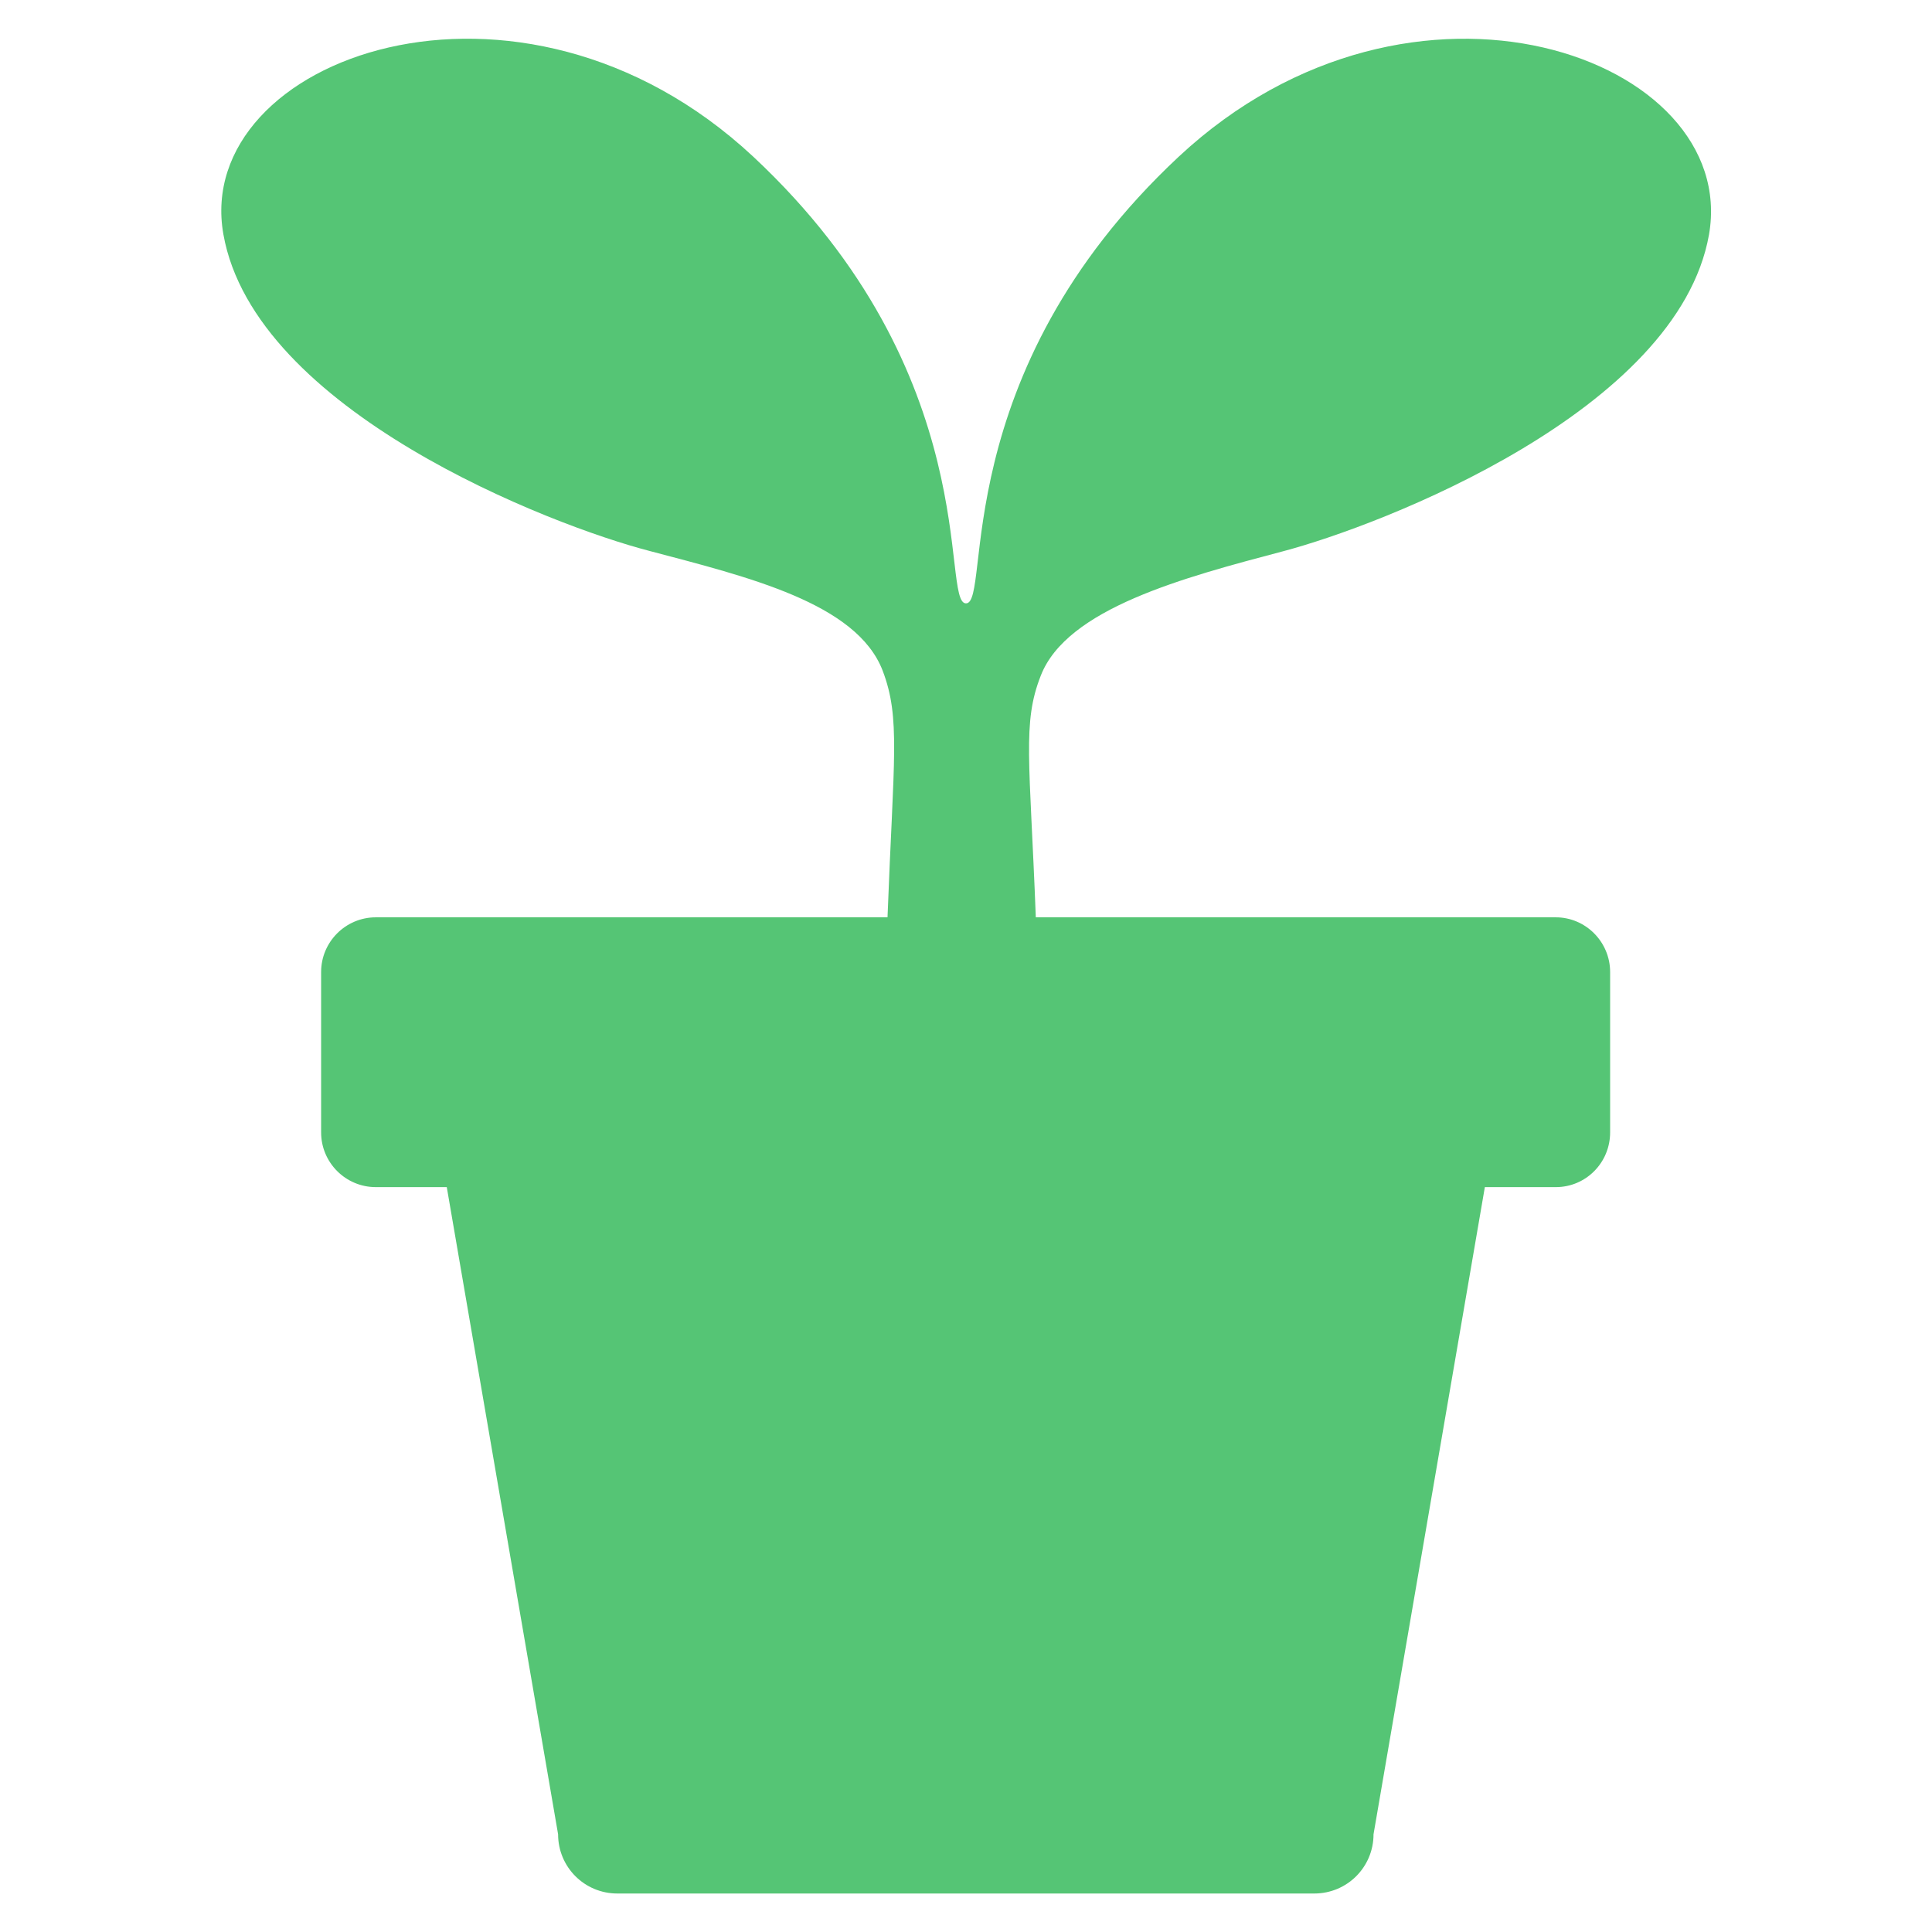 <?xml version="1.0" encoding="utf-8"?>
<!-- Generator: Adobe Illustrator 26.0.3, SVG Export Plug-In . SVG Version: 6.00 Build 0)  -->
<svg version="1.1" id="_x32_" xmlns="http://www.w3.org/2000/svg" xmlns:xlink="http://www.w3.org/1999/xlink" x="0px" y="0px"
	 viewBox="0 0 512 512" style="enable-background:new 0 0 512 512;" xml:space="preserve">
<style type="text/css">
	.st0{opacity:0.8;}
	.st1{fill:#2BB752;}
</style>
<g class="st0">
	<path class="st1" d="M312.4,41.5c-61.9,57.8-49.5,118.4-56.4,118.4c-6.9,0,5.5-60.6-56.4-118.4C137.6-16.3,50.9,15.3,59.2,62.1
		c8.3,46.8,86.7,77.1,112.9,83.9c26.1,6.9,54.9,13.8,61.8,31.7c4.8,12.6,2.9,23.1,1.3,65.4H99.6c-8,0-14.5,6.5-14.5,14.5v42.5
		c0,8,6.5,14.5,14.5,14.5h18.8l29.5,171.5c0,8.7,7,15.7,15.7,15.7h184.7c8.7,0,15.7-7,15.7-15.7l29.5-171.5h18.8
		c8,0,14.4-6.5,14.4-14.5v-42.5c0-8-6.5-14.5-14.4-14.5H274.5c-1.6-41.8-3.6-51.5,1.3-64c6.9-17.9,38.1-26.1,64.2-33
		c26.2-6.9,104.6-37.2,112.9-83.9C461.1,15.3,374.4-16.3,312.4,41.5z"/>
</g>
</svg>
